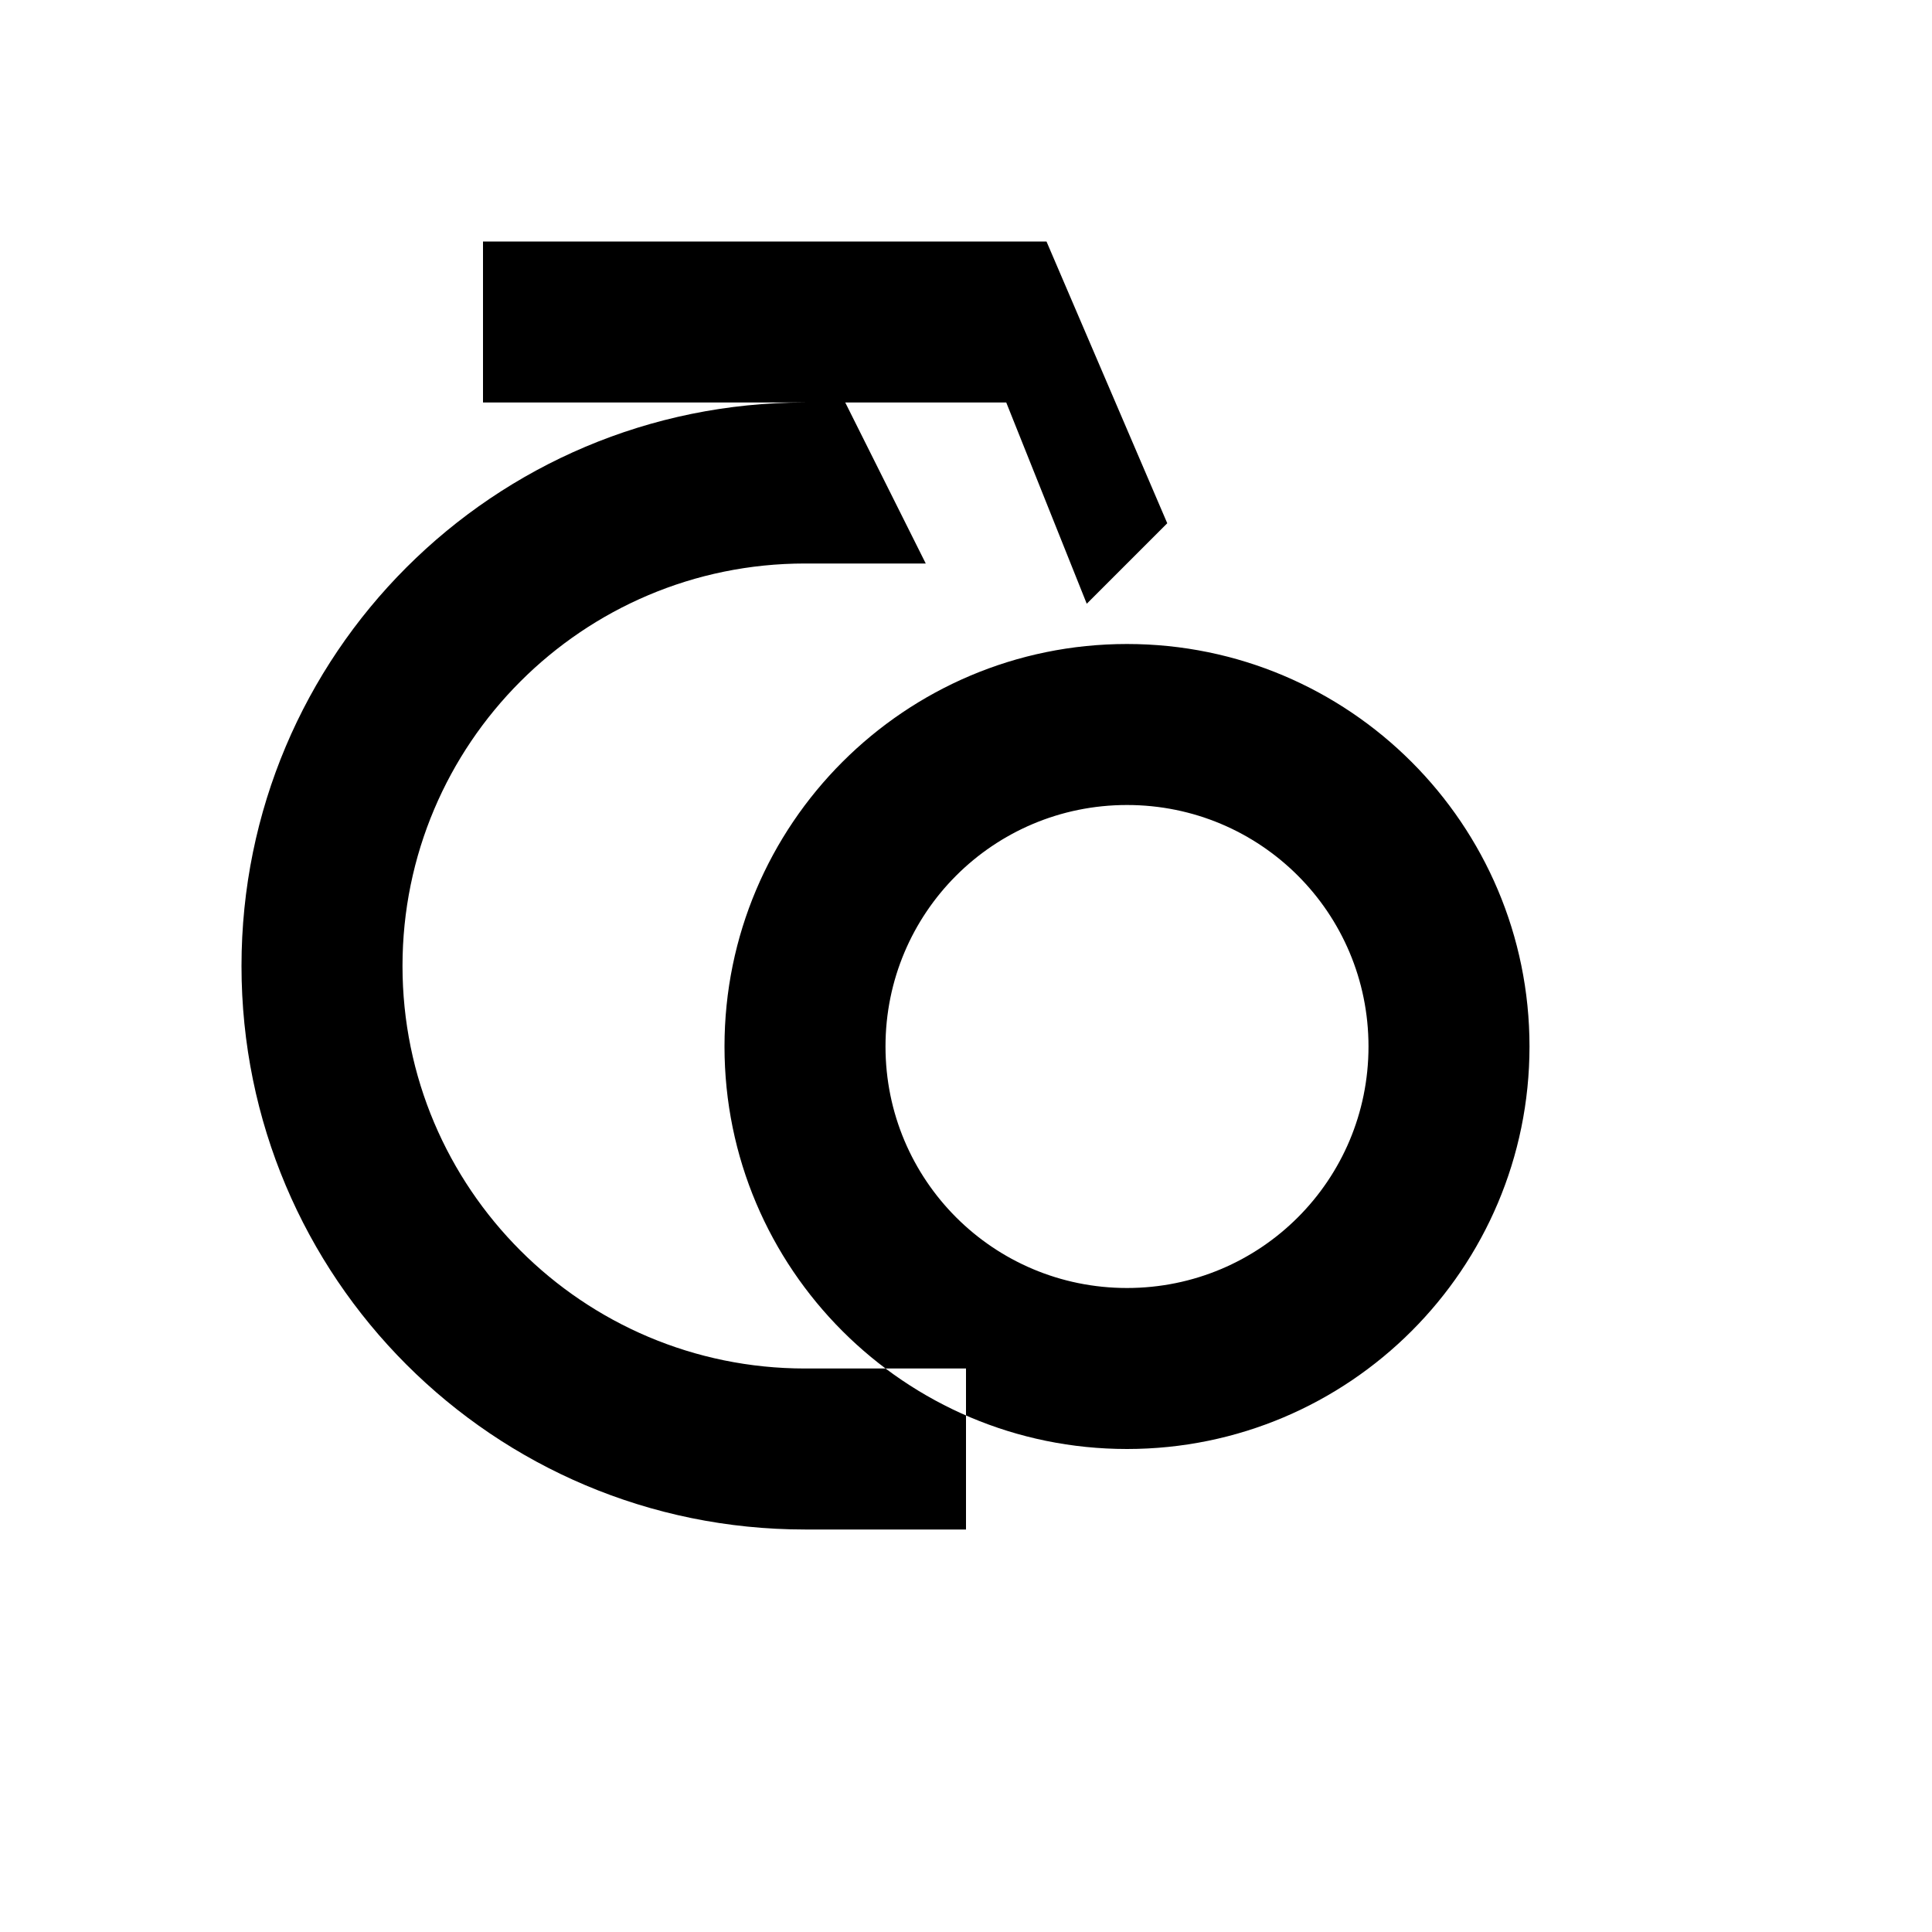 <?xml version="1.0" encoding="UTF-8"?>
<svg width="24px" height="24px" viewBox="0 0 24 24" version="1.1" xmlns="http://www.w3.org/2000/svg" xmlns:xlink="http://www.w3.org/1999/xlink">
    <title>Mountain Bike</title>
    <g stroke="none" stroke-width="1" fill="none" fill-rule="evenodd">
        <path d="M19,13C19,15.76 16.76,18 14,18C11.24,18 9,15.76 9,13C9,10.24 11.24,8 14,8C16.76,8 19,10.24 19,13L19,13Z M14,10C12.34,10 11,11.34 11,13C11,14.66 12.34,16 14,16C15.66,16 17,14.66 17,13C17,11.34 15.66,10 14,10L14,10Z M5,12C5,9.24 7.24,7 10,7H11.5L10.5,5H6V3H13L14.5,6.5L13.5,7.5L12.5,5H10C6.13,5 3,8.13 3,12C3,15.87 6.13,19 10,19H12V17H10C7.24,17 5,14.76 5,12Z" fill="currentColor"/>
    </g>
</svg>
